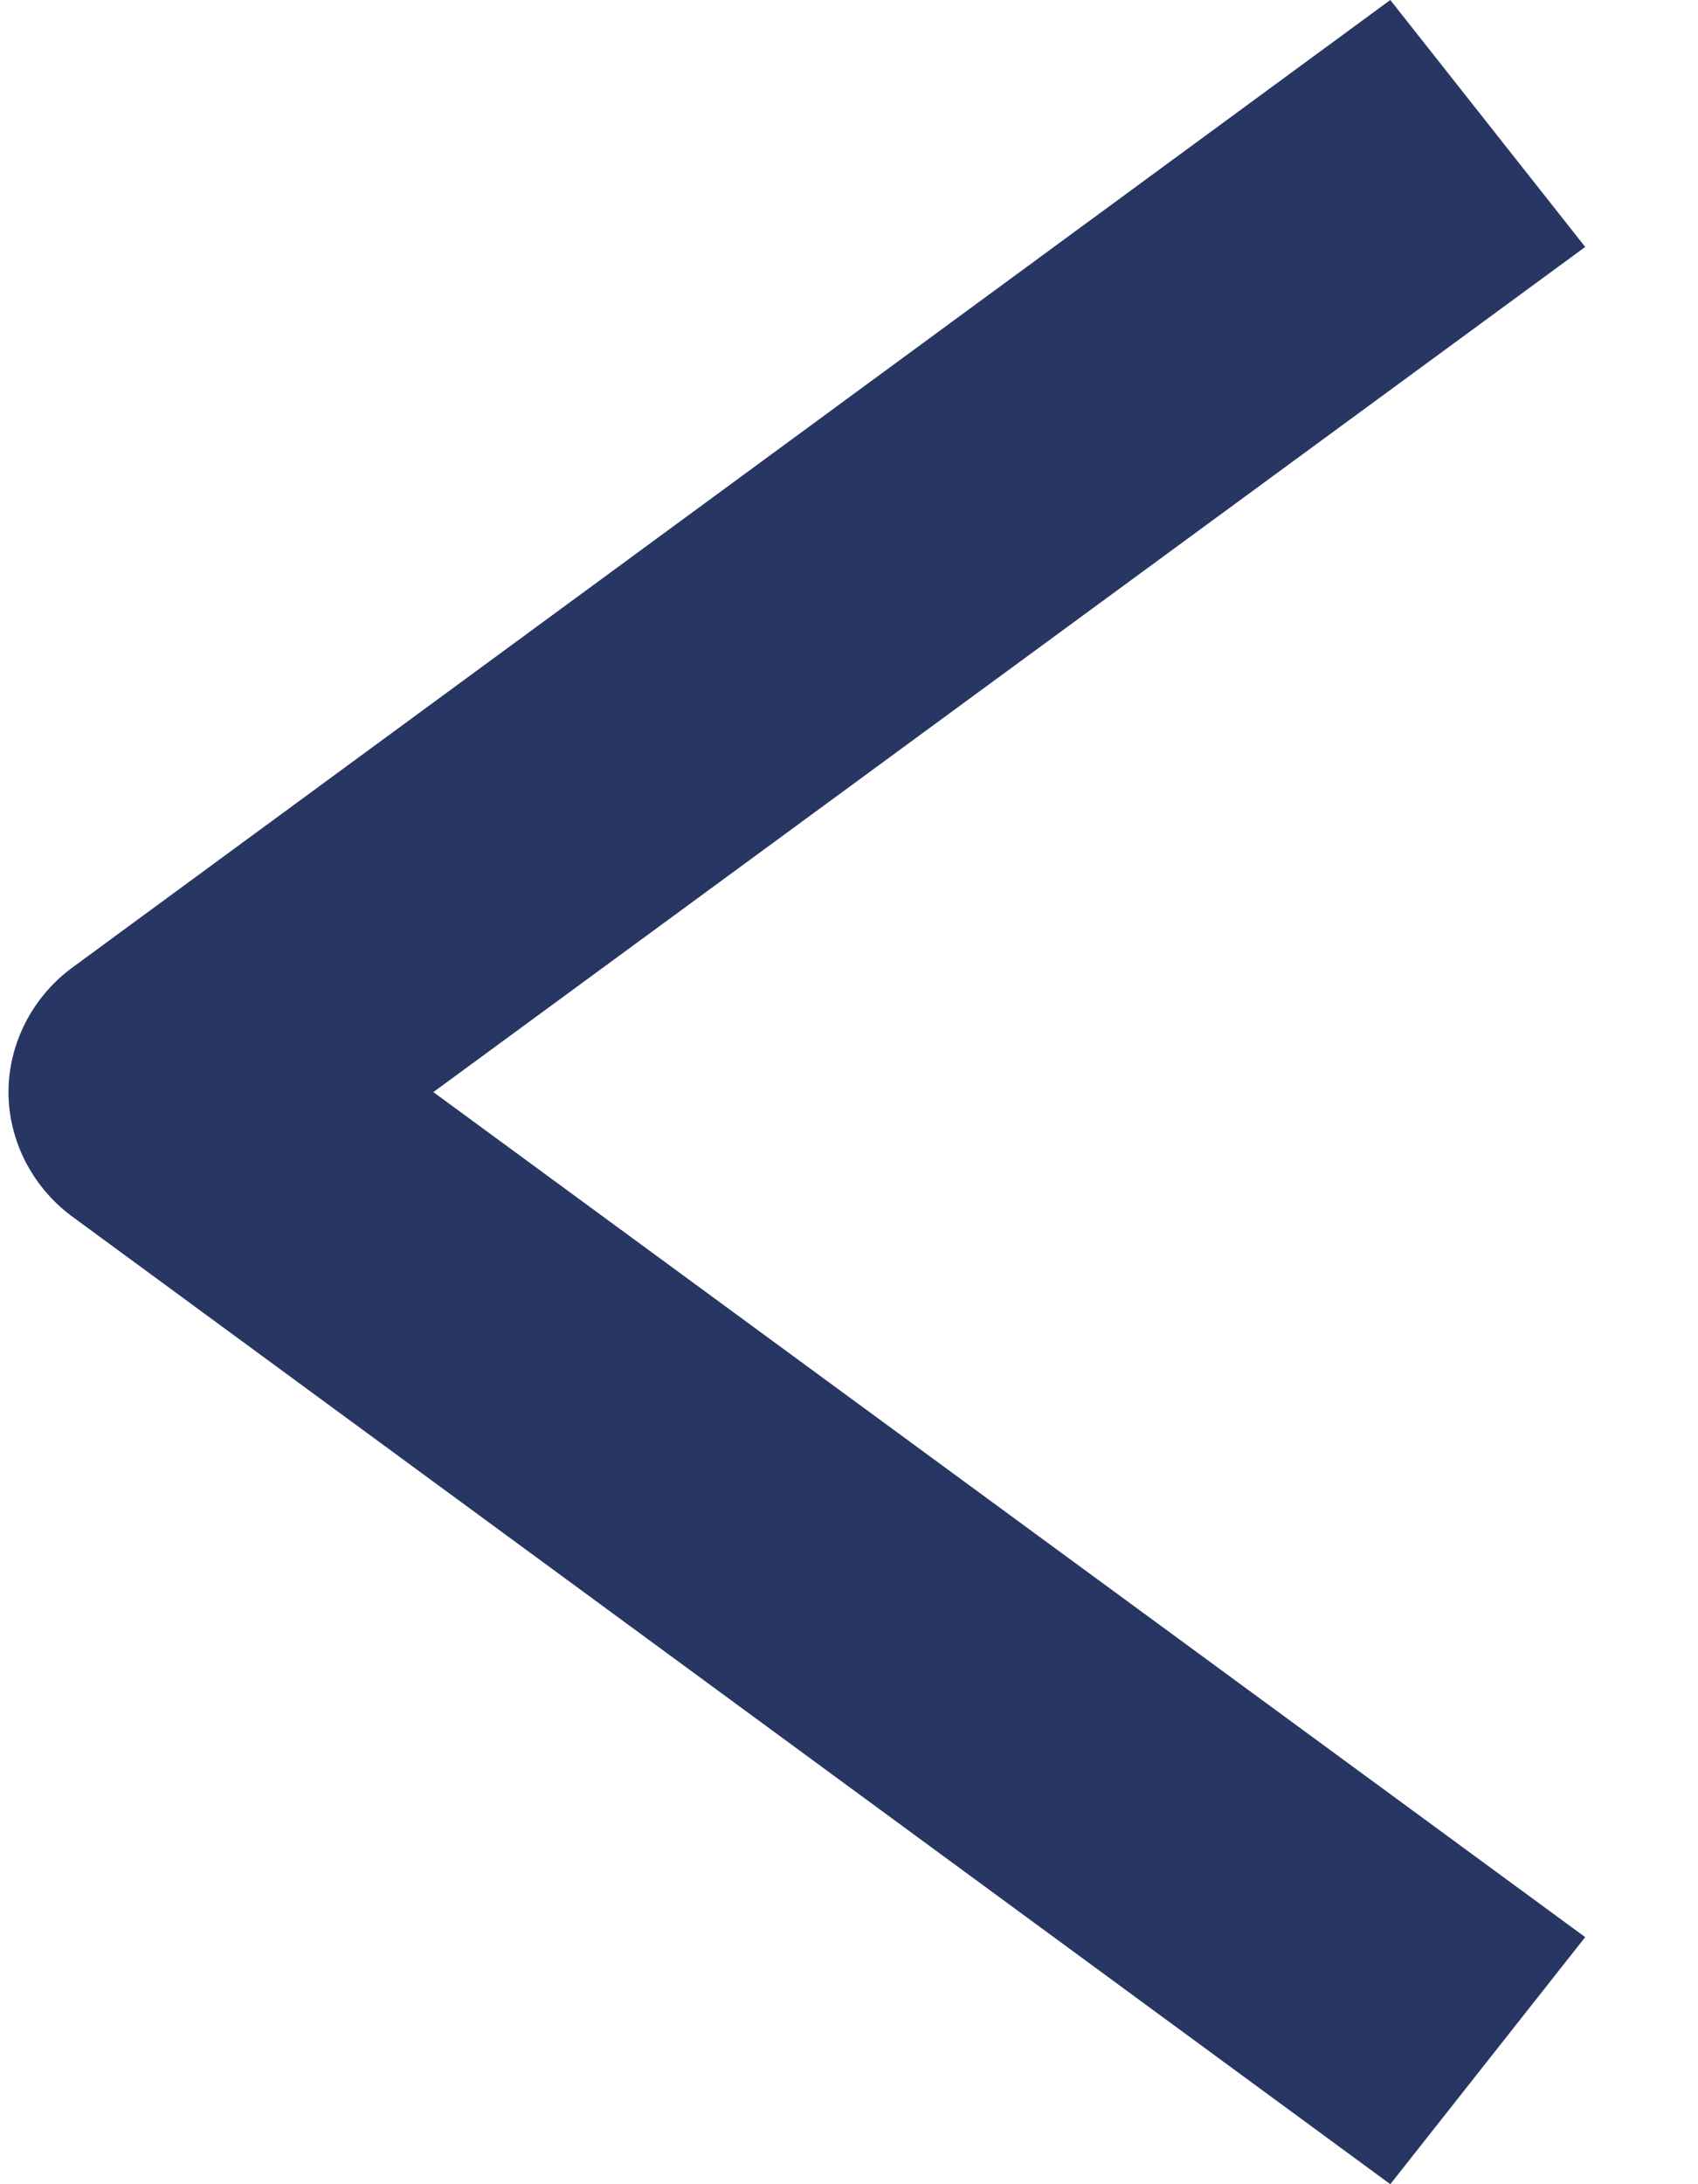 <svg width="14" height="18" viewBox="0 0 14 18" fill="none" xmlns="http://www.w3.org/2000/svg">
<g id="setaDireita">
<path id="Vector" d="M11.463 18L13.07 15.964L3.573 9L13.07 2.035L11.463 -1.40486e-07L0.585 7.982C0.266 8.222 0.07 8.601 0.07 9C0.07 9.399 0.266 9.778 0.585 10.018L11.463 18Z" fill="#283663"/>
</g>
</svg>
